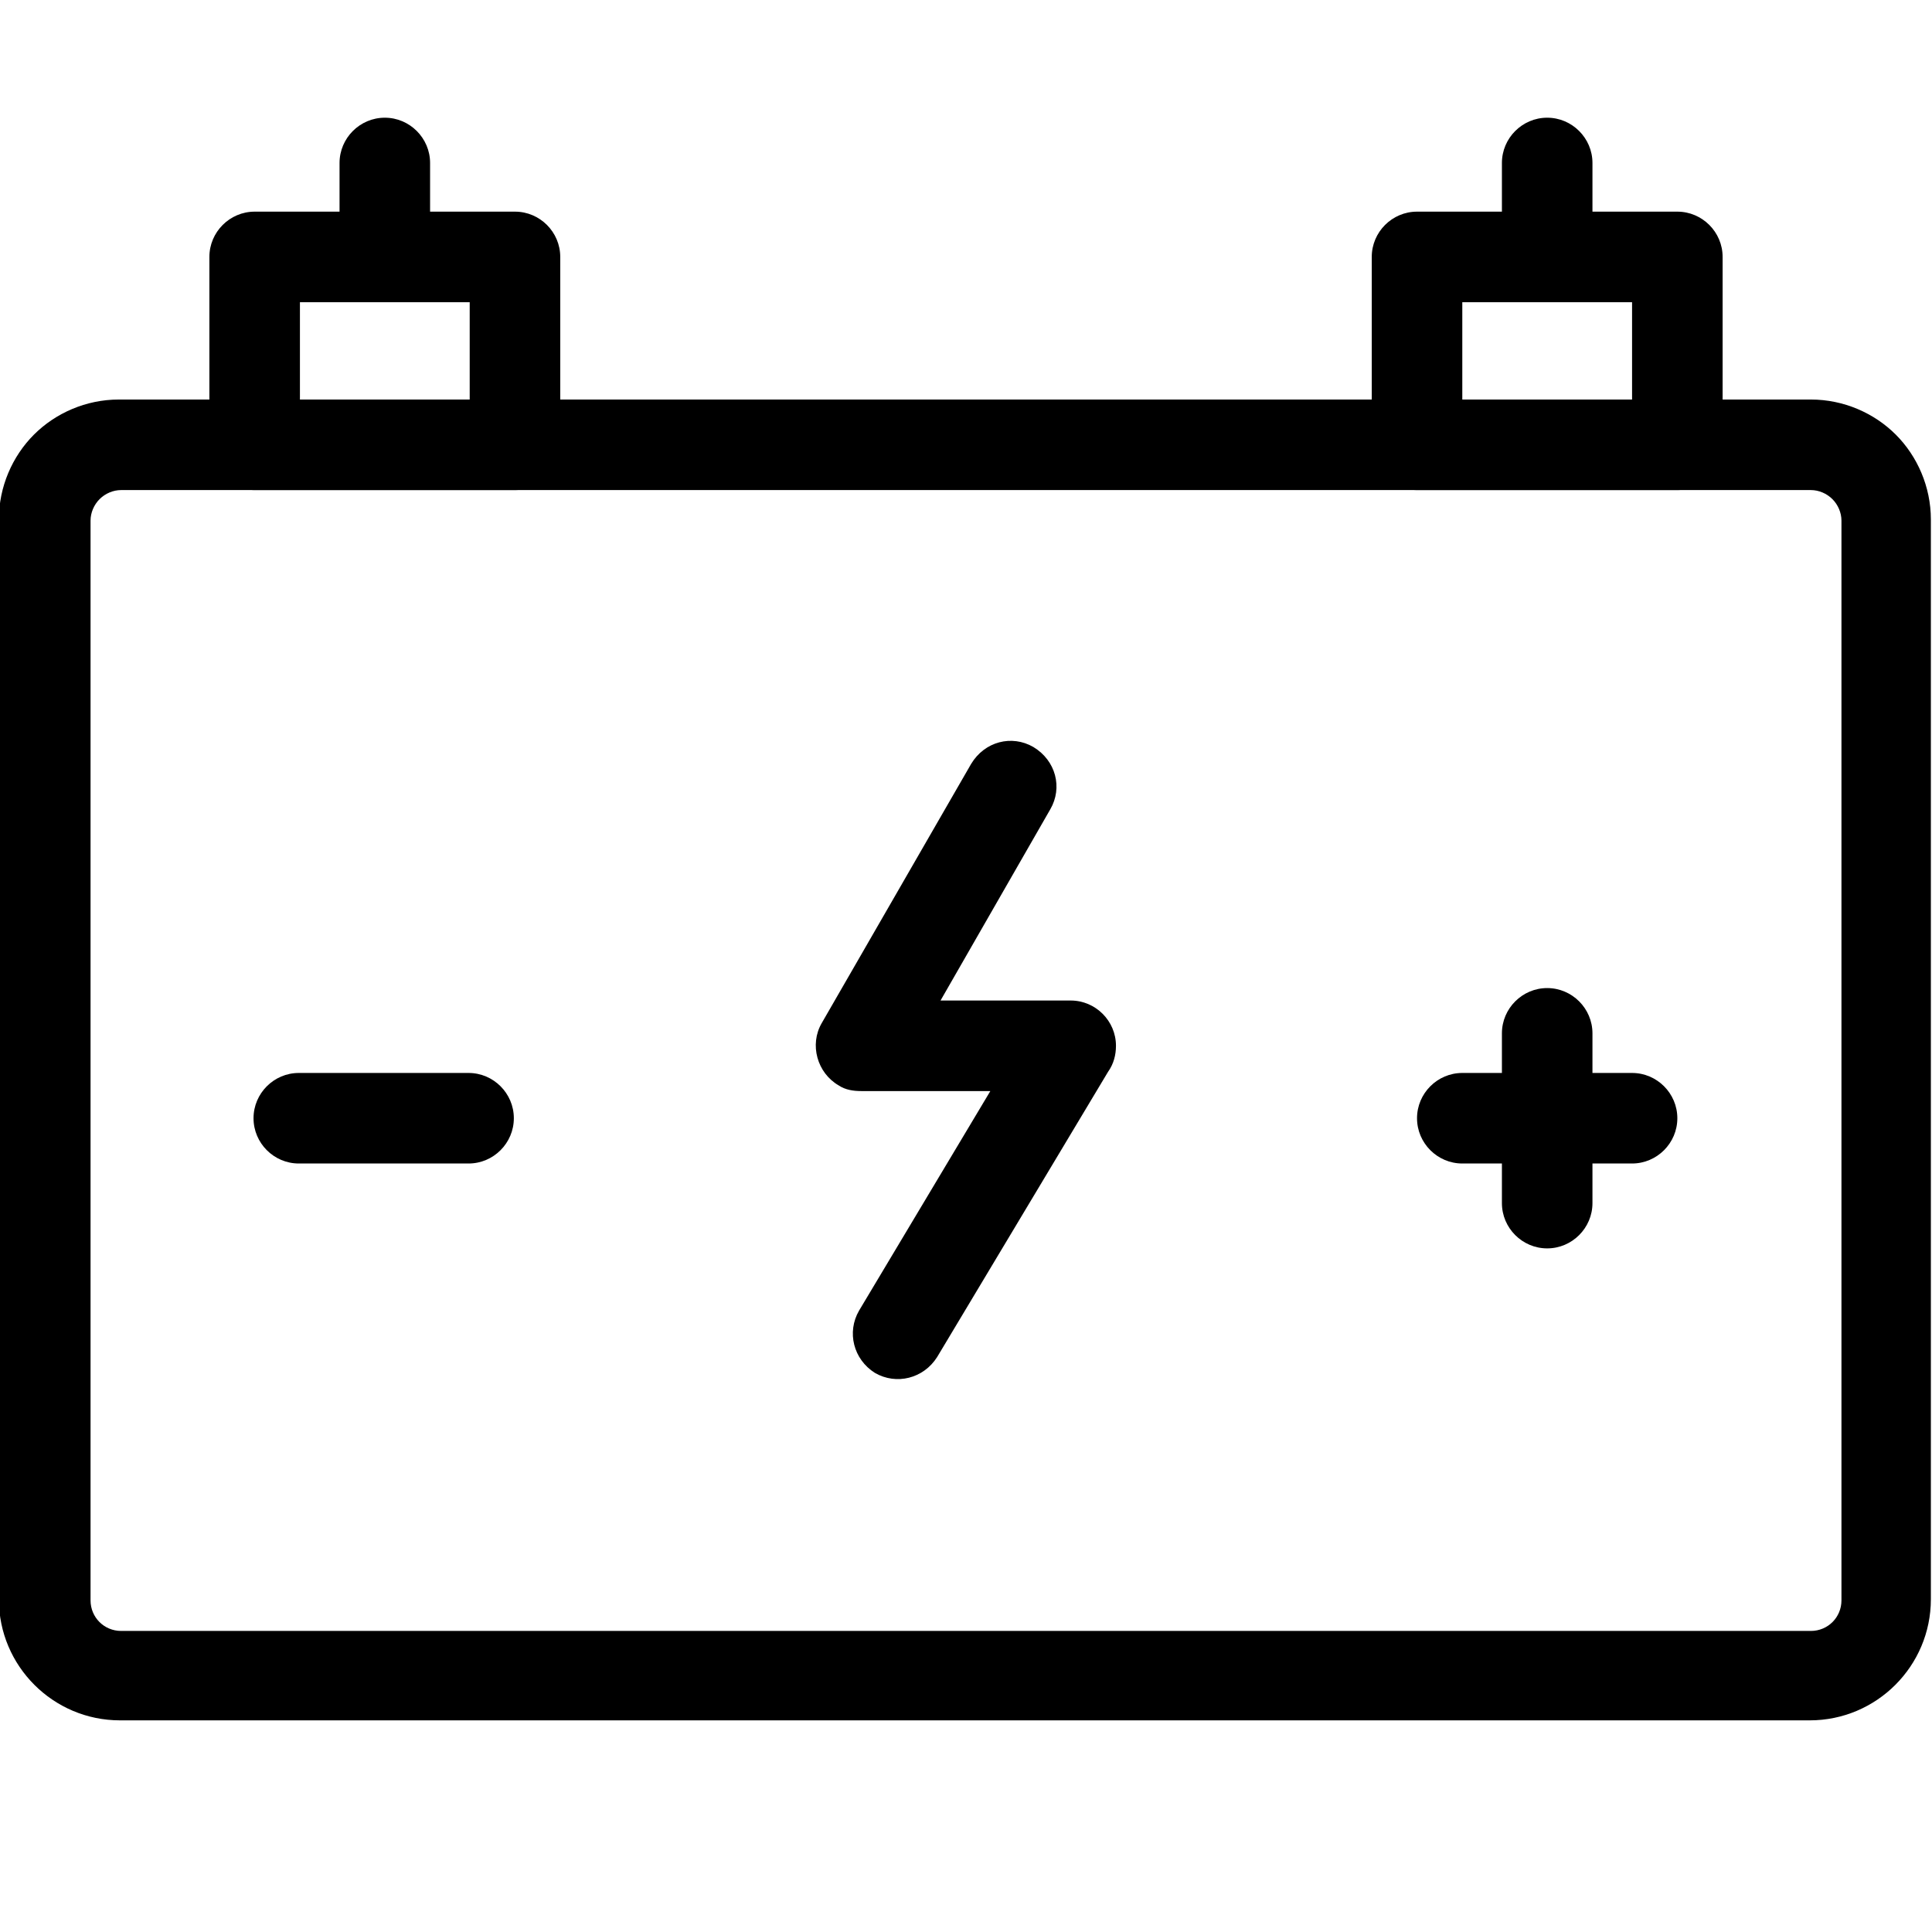 <svg clip-rule="evenodd" fill-rule="evenodd" height="512" image-rendering="optimizeQuality" shape-rendering="geometricPrecision" text-rendering="geometricPrecision" viewBox="0 0 1.707 1.707" width="512" xmlns="http://www.w3.org/2000/svg"><g id="Layer_x0020_1" fill-rule="nonzero"><path d="m.107.353h1.493c.029 0 .056.012.075.031s.031.046.031.075v.954c0 .059-.048.107-.107.107h-1.493c-.059 0-.107-.048-.107-.107v-.954c0-.029.012-.056.031-.075s.046-.031.075-.031zm1.493.08h-1.493c-.007 0-.014.003-.019.008-.005.005-.008.012-.008.019v.954c0 .015.012.027.027.027h1.493c.015 0 .027-.012.027-.027v-.954c0-.007-.003-.014-.008-.019-.005-.005-.012-.008-.019-.008z"/><path d="m.265.353h.15v-.086h-.15zm.19.08h-.23c-.022 0-.04-.018-.04-.04v-.166c0-.022.018-.04.04-.04h.23c.022 0 .04.018.04.04v.166c0 .022-.018.04-.04.04z"/><path d="m1.292.353h.15v-.086h-.15zm.19.08h-.23c-.022 0-.04-.018-.04-.04v-.166c0-.022.018-.04.04-.04h.23c.022 0 .04.018.04.04v.166c0 .022-.018.04-.04.04z"/><path d="m.264.948c-.022 0-.04.018-.04.04s.018.04.04.04h.15c.022 0 .04-.018.04-.04s-.018-.04-.04-.04z"/><path d="m1.292.948c-.022 0-.04.018-.04.04s.018.04.04.04h.15c.022 0 .04-.018.04-.04s-.018-.04-.04-.04z"/><path d="m1.407.913c0-.022-.018-.04-.04-.04s-.04.018-.04.04v.15c0 .022.018.04.04.04s.04-.018.04-.04z"/><path d="m.928.715c.011-.019.005-.043-.015-.055-.019-.011-.043-.005-.055.015l-.132.229c-.011.019-.004.044.015.055.006.004.013.005.02.005h.114l-.116.194c-.011.019-.005.043.014.055.019.011.043.005.055-.014l.151-.252c.005-.007.007-.015.007-.023 0-.022-.018-.04-.04-.04h-.115l.097-.169z"/><path d="m.3.226c0 .022.018.04.04.04s.04-.018.04-.04v-.082c0-.022-.018-.04-.04-.04s-.04.018-.04.04z"/><path d="m1.327.226c0 .022.018.04.04.04s.04-.018.04-.04v-.082c0-.022-.018-.04-.04-.04s-.04.018-.04.04z"/></g></svg>
